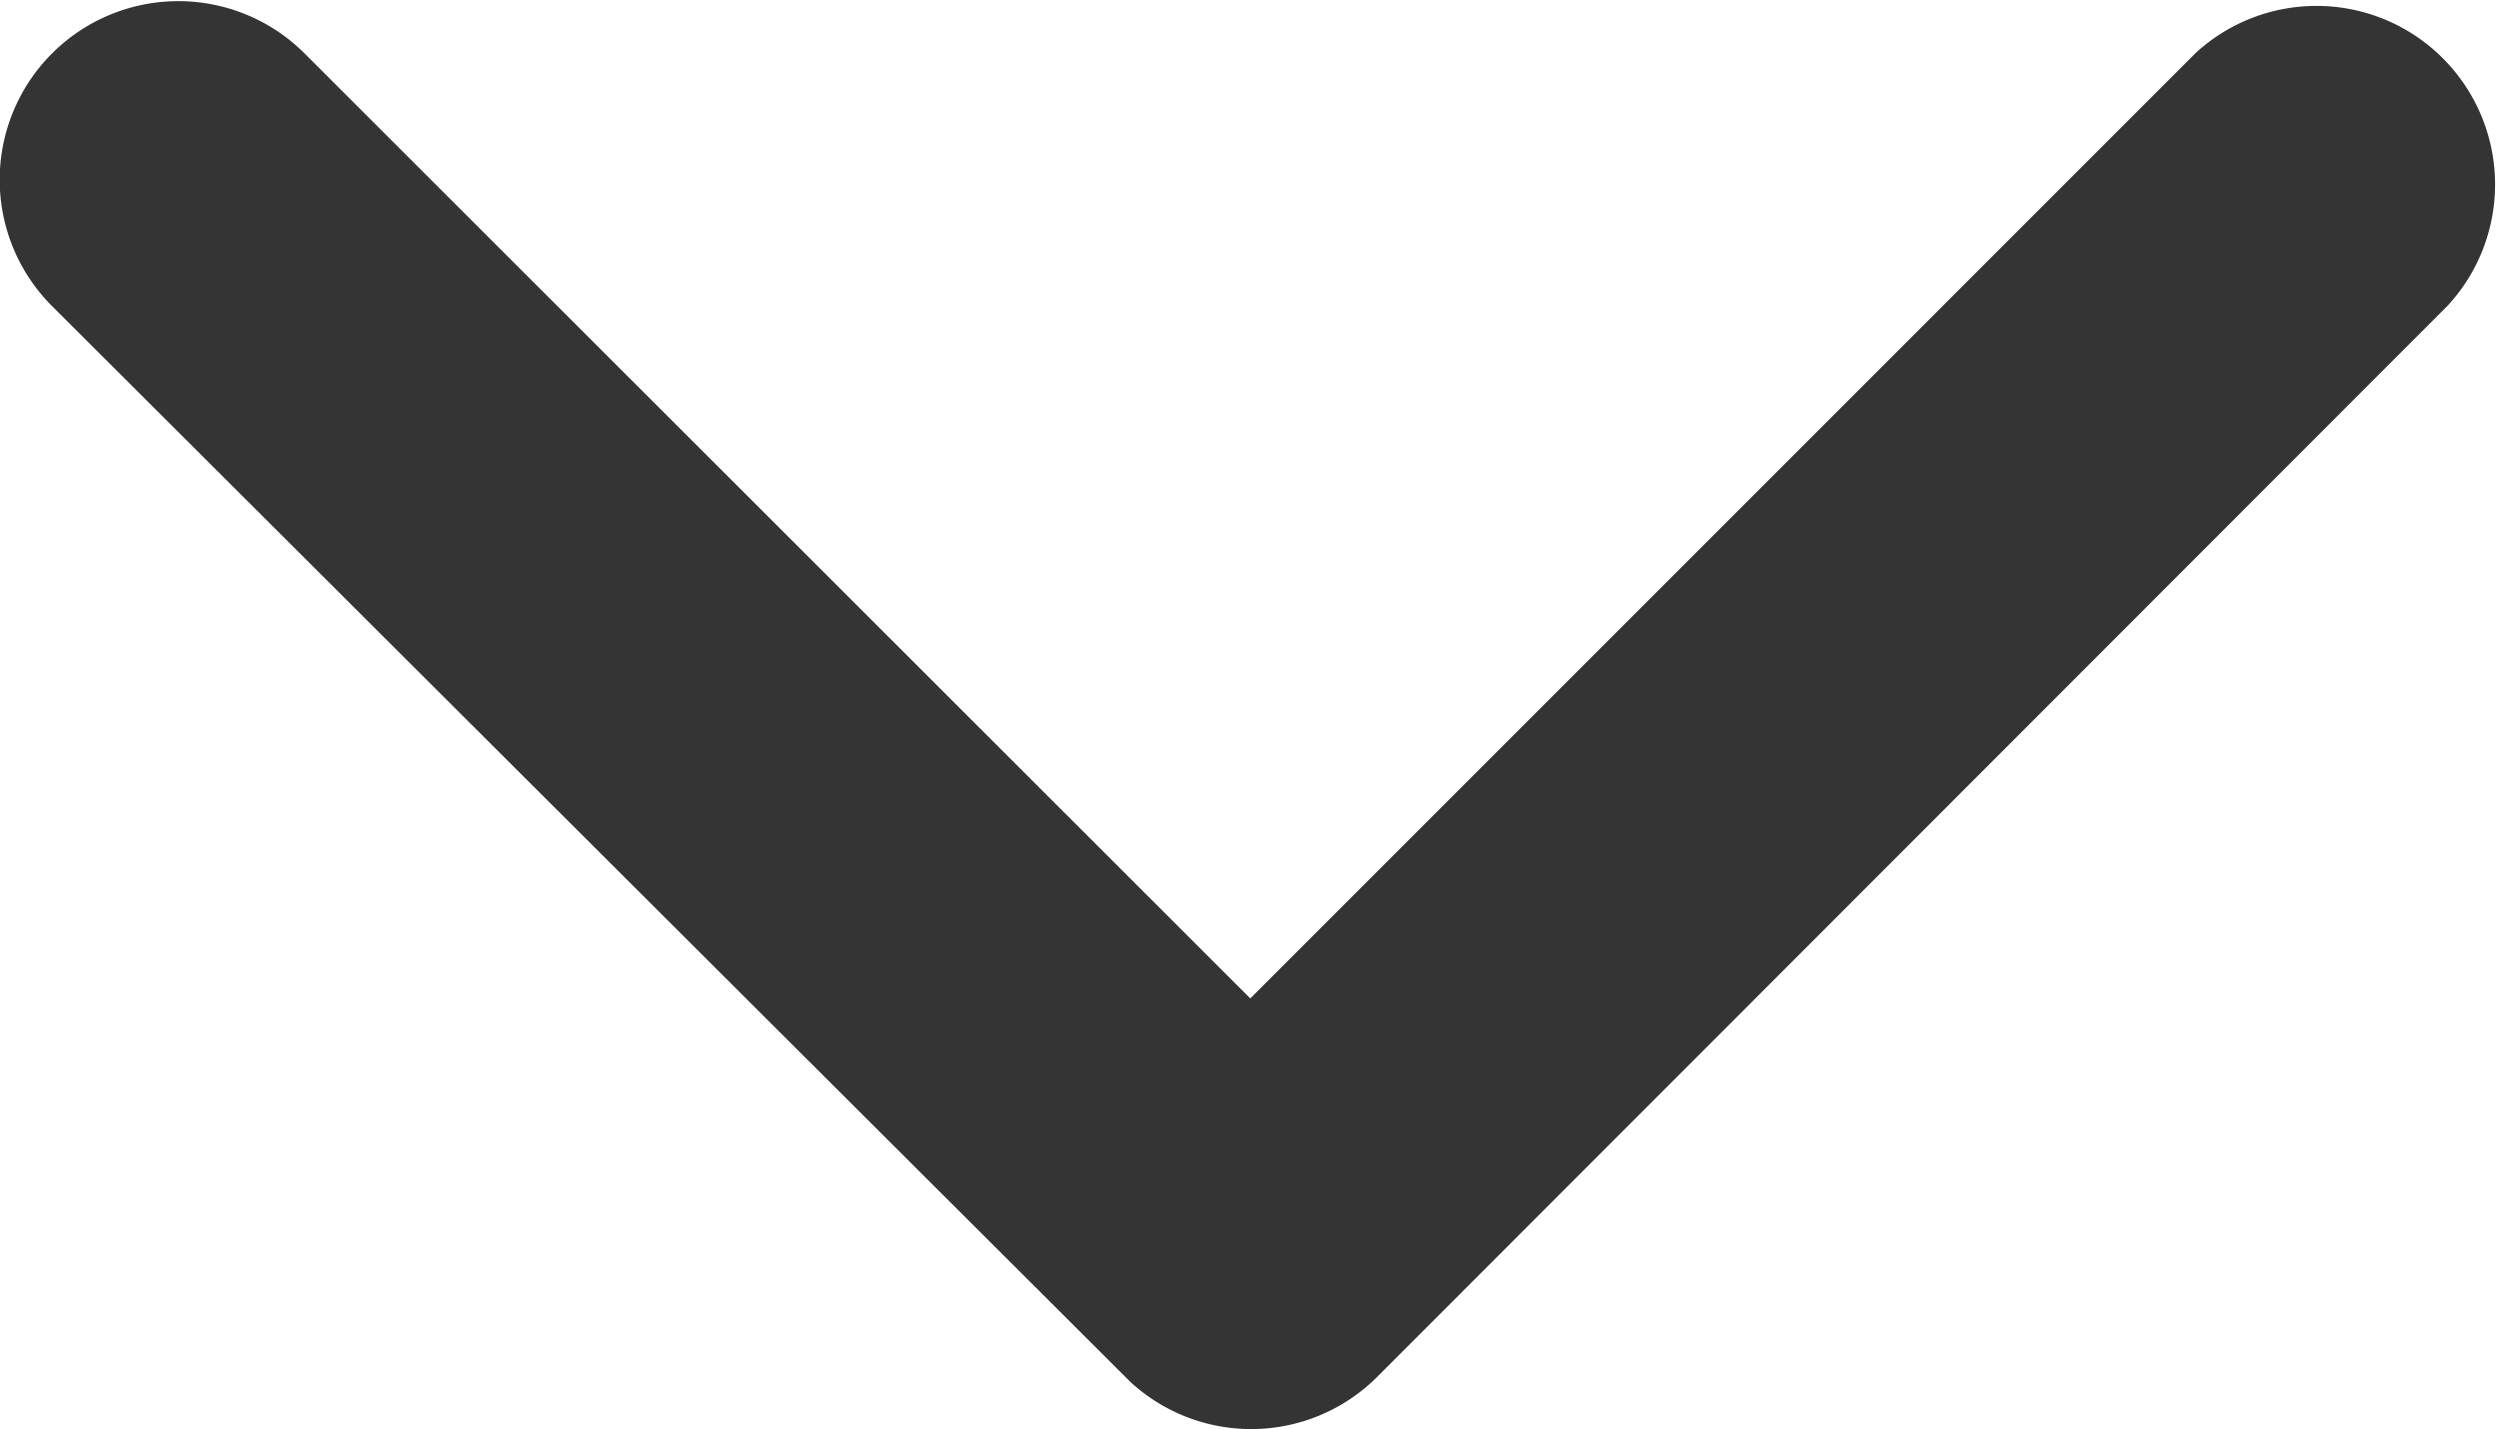 <svg xmlns="http://www.w3.org/2000/svg" width="13.747" height="7.859" viewBox="0 0 13.747 7.859">
  <path id="icon-chevron" d="M5.49,6.872l-5.2-5.2A.982.982,0,0,1,1.68.287L7.573,6.176A.98.98,0,0,1,7.6,7.53L1.684,13.46A.982.982,0,1,1,.293,12.073Z" transform="translate(13.747) rotate(90)" fill="#343434"/>
</svg>
